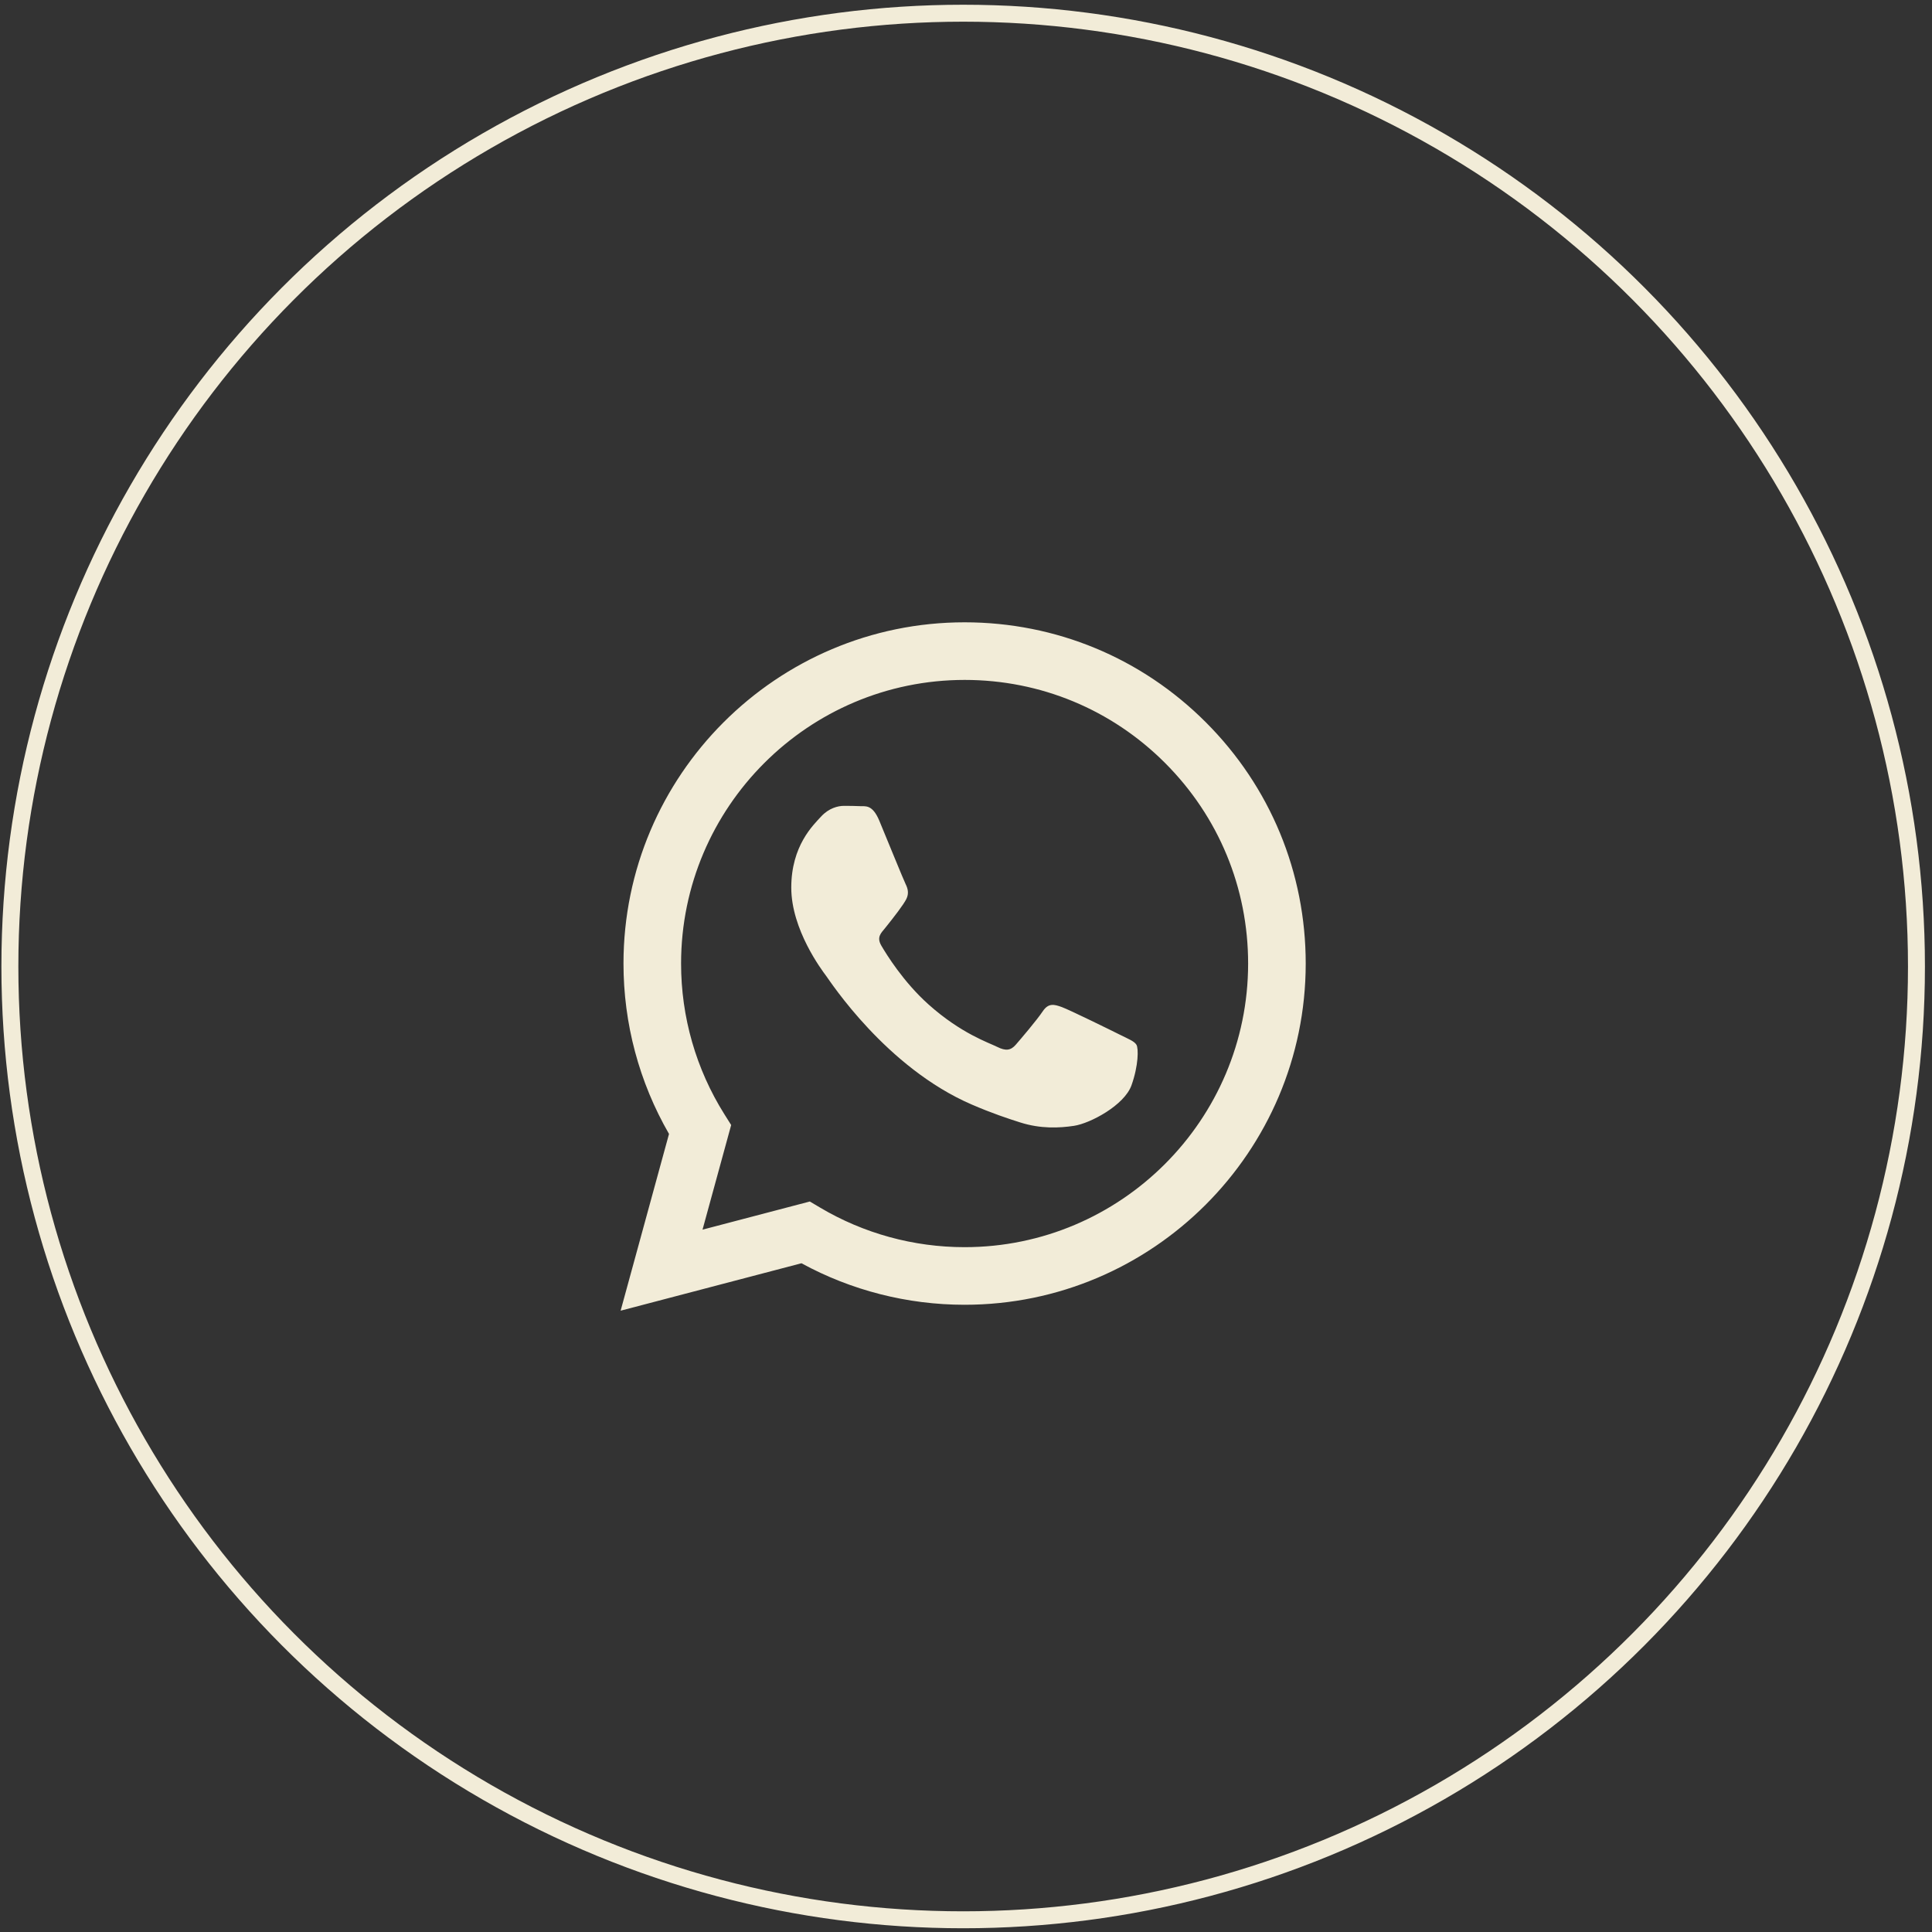 <?xml version="1.0" encoding="UTF-8"?> <svg xmlns="http://www.w3.org/2000/svg" width="228" height="228" viewBox="0 0 228 228" fill="none"><rect x="0" y="0" width="228" height="228" fill="#333333" stroke="none"/><circle cx="113.666" cy="114.059" r="112.5" stroke="#F2ECD8" stroke-width="2"></circle><path fill-rule="evenodd" clip-rule="evenodd" d="M142.311 85.246C134.711 77.636 124.603 73.444 113.835 73.44C91.646 73.44 73.588 91.498 73.579 113.692C73.576 120.787 75.43 127.713 78.952 133.818L73.241 154.678L94.582 149.08C100.462 152.287 107.082 153.977 113.819 153.979H113.836C136.022 153.979 154.082 135.92 154.091 113.724C154.095 102.968 149.912 92.854 142.311 85.246ZM113.835 147.181H113.821C107.818 147.179 101.93 145.565 96.792 142.517L95.57 141.792L82.907 145.114L86.287 132.767L85.491 131.501C82.142 126.174 80.373 120.017 80.376 113.695C80.383 95.247 95.393 80.239 113.848 80.239C122.785 80.242 131.186 83.726 137.503 90.051C143.82 96.375 147.297 104.781 147.294 113.722C147.286 132.171 132.277 147.181 113.835 147.181ZM132.188 122.122C131.182 121.618 126.237 119.186 125.315 118.849C124.393 118.514 123.722 118.347 123.052 119.353C122.381 120.36 120.454 122.626 119.867 123.297C119.28 123.968 118.694 124.052 117.688 123.548C116.682 123.045 113.441 121.983 109.599 118.556C106.609 115.889 104.59 112.595 104.003 111.588C103.417 110.581 103.998 110.089 104.444 109.536C105.533 108.183 106.624 106.766 106.959 106.095C107.295 105.424 107.126 104.836 106.875 104.333C106.624 103.829 104.612 98.879 103.774 96.864C102.957 94.903 102.128 95.168 101.511 95.137C100.924 95.108 100.254 95.102 99.583 95.102C98.912 95.102 97.823 95.354 96.9 96.361C95.978 97.368 93.38 99.801 93.38 104.752C93.38 109.703 96.985 114.486 97.487 115.157C97.99 115.829 104.58 125.988 114.67 130.345C117.07 131.382 118.943 132 120.404 132.464C122.814 133.23 125.006 133.122 126.74 132.863C128.673 132.574 132.69 130.429 133.529 128.08C134.367 125.73 134.367 123.716 134.115 123.297C133.864 122.877 133.194 122.626 132.188 122.122Z" fill="#F2ECD8"></path></svg> 